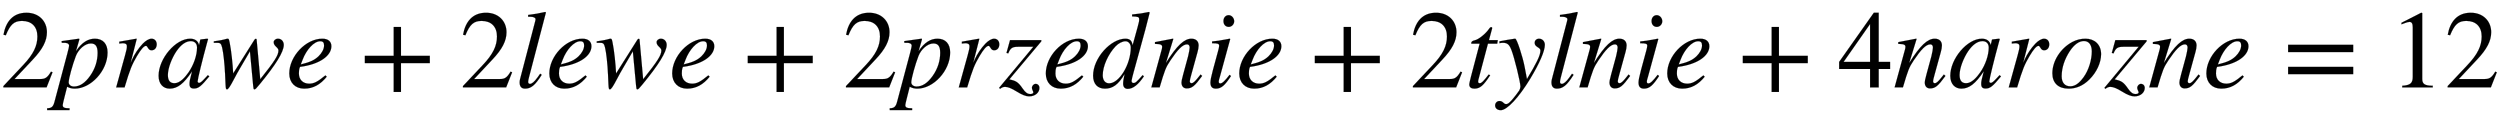 <svg xmlns:xlink="http://www.w3.org/1999/xlink" width="52.552ex" height="2.509ex" style="vertical-align: -0.671ex;" viewBox="0 -791.3 22626.3 1080.4" role="img" focusable="false" xmlns="http://www.w3.org/2000/svg" aria-labelledby="MathJax-SVG-1-Title">
<title id="MathJax-SVG-1-Title">{\displaystyle 2prawe+2lewe+2przednie+2tylnie+4narozne=12}</title>
<defs aria-hidden="true">
<path stroke-width="1" id="E1-STIXWEBMAIN-32" d="M474 137l-54 -137h-391v12l178 189c94 99 130 175 130 260c0 91 -54 141 -139 141c-72 0 -107 -32 -147 -130l-21 5c21 117 85 199 208 199c113 0 185 -77 185 -176c0 -79 -39 -154 -128 -248l-165 -176h234c42 0 63 11 96 67Z"></path>
<path stroke-width="1" id="E1-STIXWEBMAINI-70" d="M215 428l-29 -100c54 81 111 113 171 113c74 0 115 -47 115 -125c0 -165 -151 -327 -297 -327c-23 0 -44 4 -69 17c-17 -70 -40 -152 -40 -166c0 -22 15 -29 62 -29v-16h-203v16c43 1 56 16 68 63l115 432c11 40 16 66 16 71c0 24 -28 27 -44 27h-22l-2 15l156 22 c3 0 5 -2 5 -4c0 0 -1 -5 -2 -9zM382 313c0 57 -17 85 -62 85c-53 0 -112 -54 -135 -114c-29 -75 -65 -204 -65 -238c0 -22 20 -38 48 -38c53 0 101 33 145 95c48 67 69 140 69 210Z"></path>
<path stroke-width="1" id="E1-STIXWEBMAINI-72" d="M176 223l16 35c19 42 53 95 94 138c26 27 56 45 79 45c28 0 47 -21 47 -51s-17 -54 -47 -54c-18 0 -26 11 -35 26c-6 10 -9 14 -16 14c-18 0 -46 -33 -82 -94c-43 -74 -61 -114 -111 -282h-76l81 292c14 52 16 61 16 82s-18 26 -38 26c-8 0 -16 -1 -31 -3v17l155 27l3 -2 Z"></path>
<path stroke-width="1" id="E1-STIXWEBMAINI-61" d="M463 111l13 -11c-75 -91 -99 -110 -139 -110c-28 0 -40 12 -40 41c0 25 2 33 23 115c-75 -113 -133 -157 -203 -157c-56 0 -100 40 -100 116c0 155 153 336 286 336c43 0 72 -21 80 -58l11 48l3 3l61 7l7 -3c-2 -9 -3 -11 -6 -21c-47 -171 -89 -343 -89 -363 c0 -7 6 -13 14 -13c9 0 22 8 52 41zM365 361c0 35 -21 58 -56 58c-45 0 -89 -31 -131 -92c-42 -63 -77 -152 -77 -215c0 -55 24 -74 60 -74c50 0 97 55 127 98c47 68 77 154 77 225Z"></path>
<path stroke-width="1" id="E1-STIXWEBMAINI-77" d="M403 426l32 -352c131 164 165 217 165 260c0 12 -6 20 -22 35s-21 27 -21 41c0 16 17 31 39 31c30 0 52 -24 52 -56c0 -64 -74 -181 -212 -349l-9 -11c-27 -33 -36 -43 -45 -43c-7 0 -9 9 -11 35l-29 310l-89 -152c-18 -30 -36 -63 -55 -99c-36 -69 -53 -94 -64 -94 c-9 0 -11 8 -13 47l-4 91c-4 87 -15 194 -27 242c-9 37 -18 42 -47 42h-28v13c31 5 65 9 95 17c13 3 22 7 29 7c11 0 12 -2 19 -34c14 -68 28 -193 32 -281l192 304c5 8 8 10 13 10c6 0 8 -3 8 -14Z"></path>
<path stroke-width="1" id="E1-STIXWEBMAINI-65" d="M358 109l12 -12c-57 -70 -121 -108 -204 -108c-81 0 -135 54 -135 137c0 155 149 315 299 315c53 0 82 -26 82 -68c0 -86 -105 -164 -284 -187c-10 -20 -10 -46 -10 -61c0 -55 37 -91 93 -91c44 0 75 16 147 75zM152 252l-17 -44c86 21 124 39 161 74c31 30 50 66 50 97 c0 24 -7 39 -35 39c-57 0 -125 -77 -159 -166Z"></path>
<path stroke-width="1" id="E1-STIXWEBMAIN-2B" d="M636 220h-261v-261h-66v261h-261v66h261v261h66v-261h261v-66Z"></path>
<path stroke-width="1" id="E1-STIXWEBMAINI-6C" d="M279 678l-153 -585c-5 -18 -8 -35 -8 -43c0 -12 7 -18 17 -18c15 0 38 16 67 57l25 35l14 -10c-60 -95 -97 -125 -151 -125c-32 0 -49 19 -49 56c0 8 1 20 4 30l137 524c3 10 3 16 3 19c0 12 -17 22 -49 22h-18v16c59 7 96 14 155 27Z"></path>
<path stroke-width="1" id="E1-STIXWEBMAINI-7A" d="M380 417l-289 -344c58 -13 80 -24 120 -83c26 -38 45 -50 70 -50c16 0 27 6 27 15c0 4 -2 9 -5 15c-6 12 -8 20 -8 28c1 17 17 34 33 34c21 0 35 -15 35 -37c0 -40 -37 -76 -93 -76c-29 0 -63 13 -113 44c-47 29 -79 42 -105 42c-16 0 -29 -5 -45 -18l-9 9l310 372h-136 c-52 0 -71 -9 -91 -60l-16 4l32 116h283v-11Z"></path>
<path stroke-width="1" id="E1-STIXWEBMAINI-64" d="M521 683l6 -6l-39 -152l-60 -219c-31 -114 -65 -230 -65 -246c0 -12 5 -20 18 -20c17 0 28 9 82 71l12 -10c-49 -73 -97 -114 -147 -114c-26 0 -41 18 -41 45c0 23 2 39 13 89c-59 -99 -110 -132 -178 -132c-65 0 -107 41 -107 117c0 162 162 335 292 335 c42 0 59 -19 65 -58h1l45 163c15 53 14 57 14 71c0 21 -9 24 -64 26v17c64 6 100 12 153 23zM356 361c0 36 -24 57 -47 57c-28 0 -63 -17 -91 -46c-66 -70 -116 -179 -116 -262c0 -46 23 -73 58 -73c92 0 196 172 196 324Z"></path>
<path stroke-width="1" id="E1-STIXWEBMAINI-6E" d="M460 117l14 -13c-68 -93 -93 -113 -140 -113c-25 0 -47 16 -47 54c0 10 2 23 16 75l44 162c8 31 14 67 14 79c0 18 -9 29 -24 29c-40 0 -85 -49 -148 -142c-45 -67 -53 -90 -100 -248h-75l96 350c1 5 2 11 2 17c0 20 -14 26 -65 27v16c81 16 109 20 162 31l4 -2l-67 -218 c100 160 167 220 231 220c43 0 65 -25 65 -61c0 -18 -4 -39 -10 -60l-56 -203c-10 -36 -14 -53 -14 -61c0 -9 4 -18 16 -18c14 0 32 16 61 53c7 8 14 17 21 26Z"></path>
<path stroke-width="1" id="E1-STIXWEBMAINI-69" d="M264 599c0 -28 -23 -51 -49 -51c-29 0 -48 21 -48 53c0 31 20 53 47 53s50 -26 50 -55zM222 114l13 -11c-55 -84 -87 -114 -137 -114c-33 0 -49 18 -49 55c0 20 7 55 22 111l48 177c5 18 9 36 9 44c0 20 -10 23 -64 24v16c39 3 59 6 160 25l4 -3l-94 -343 c-5 -17 -10 -30 -10 -44c0 -10 6 -15 14 -15c17 0 41 21 84 78Z"></path>
<path stroke-width="1" id="E1-STIXWEBMAINI-74" d="M296 428l-5 -32h-84l-87 -328c-1 -4 -2 -11 -2 -14c0 -13 6 -16 15 -16c16 0 32 16 81 79l13 -7c-60 -92 -91 -121 -143 -121c-27 0 -46 12 -46 37c0 11 8 42 16 74l78 296h-75c-1 3 -1 6 -1 6c0 11 9 20 33 25c32 7 97 56 133 110c4 6 10 9 14 9c6 0 9 -3 9 -8 c0 0 0 -5 -1 -7l-28 -103h80Z"></path>
<path stroke-width="1" id="E1-STIXWEBMAINI-79" d="M243 186l21 -110c85 141 122 213 122 257c0 14 -7 20 -26 32c-20 13 -26 23 -26 39c0 22 17 37 40 37c30 0 52 -25 52 -55c0 -57 -48 -167 -131 -305c-104 -172 -211 -287 -268 -287c-30 0 -51 17 -51 43c0 22 17 40 39 40c35 0 35 -28 61 -28c13 0 25 8 48 33 c18 19 63 78 71 91c6 12 10 24 10 35c0 40 -55 264 -82 332c-19 49 -37 64 -77 64c-11 0 -20 -1 -31 -4v17c11 2 22 4 32 6c20 4 53 10 107 18h4c15 0 68 -166 85 -255Z"></path>
<path stroke-width="1" id="E1-STIXWEBMAIN-34" d="M473 167h-103v-167h-78v167h-280v64l314 445h44v-445h103v-64zM292 231v343l-240 -343h240Z"></path>
<path stroke-width="1" id="E1-STIXWEBMAINI-6F" d="M468 301c0 -76 -40 -164 -106 -229c-58 -58 -122 -83 -188 -83c-94 0 -147 52 -147 139c0 112 75 227 180 283c39 21 79 30 120 30c81 0 141 -52 141 -140zM384 326c0 61 -28 94 -71 94c-44 0 -88 -31 -128 -91c-46 -70 -74 -149 -74 -228c0 -60 31 -91 78 -91 c44 0 82 29 121 83c46 63 74 157 74 233Z"></path>
<path stroke-width="1" id="E1-STIXWEBMAIN-3D" d="M637 320h-589v66h589v-66zM637 120h-589v66h589v-66Z"></path>
<path stroke-width="1" id="E1-STIXWEBMAIN-31" d="M394 0h-276v15c74 4 95 25 95 80v449c0 34 -9 49 -30 49c-10 0 -27 -5 -45 -12l-27 -10v14l179 91l9 -3v-597c0 -43 20 -61 95 -61v-15Z"></path>
</defs>
<g stroke="currentColor" fill="currentColor" stroke-width="0" transform="matrix(1 0 0 -1 0 0)" aria-hidden="true">
 <use xlink:href="#E1-STIXWEBMAIN-32" x="0" y="0"></use>
 <use xlink:href="#E1-STIXWEBMAINI-70" x="500" y="0"></use>
 <use xlink:href="#E1-STIXWEBMAINI-72" x="1005" y="0"></use>
 <use xlink:href="#E1-STIXWEBMAINI-61" x="1417" y="0"></use>
 <use xlink:href="#E1-STIXWEBMAINI-77" x="1919" y="0"></use>
 <use xlink:href="#E1-STIXWEBMAINI-65" x="2586" y="0"></use>
 <use xlink:href="#E1-STIXWEBMAIN-2B" x="3253" y="0"></use>
 <use xlink:href="#E1-STIXWEBMAIN-32" x="4160" y="0"></use>
 <use xlink:href="#E1-STIXWEBMAINI-6C" x="4661" y="0"></use>
 <use xlink:href="#E1-STIXWEBMAINI-65" x="4940" y="0"></use>
 <use xlink:href="#E1-STIXWEBMAINI-77" x="5385" y="0"></use>
 <use xlink:href="#E1-STIXWEBMAINI-65" x="6052" y="0"></use>
 <use xlink:href="#E1-STIXWEBMAIN-2B" x="6719" y="0"></use>
 <use xlink:href="#E1-STIXWEBMAIN-32" x="7627" y="0"></use>
 <use xlink:href="#E1-STIXWEBMAINI-70" x="8127" y="0"></use>
 <use xlink:href="#E1-STIXWEBMAINI-72" x="8632" y="0"></use>
 <use xlink:href="#E1-STIXWEBMAINI-7A" x="9044" y="0"></use>
 <use xlink:href="#E1-STIXWEBMAINI-65" x="9434" y="0"></use>
 <use xlink:href="#E1-STIXWEBMAINI-64" x="9878" y="0"></use>
 <use xlink:href="#E1-STIXWEBMAINI-6E" x="10406" y="0"></use>
 <use xlink:href="#E1-STIXWEBMAINI-69" x="10906" y="0"></use>
 <use xlink:href="#E1-STIXWEBMAINI-65" x="11185" y="0"></use>
 <use xlink:href="#E1-STIXWEBMAIN-2B" x="11852" y="0"></use>
 <use xlink:href="#E1-STIXWEBMAIN-32" x="12759" y="0"></use>
 <use xlink:href="#E1-STIXWEBMAINI-74" x="13260" y="0"></use>
 <use xlink:href="#E1-STIXWEBMAINI-79" x="13556" y="0"></use>
 <use xlink:href="#E1-STIXWEBMAINI-6C" x="14001" y="0"></use>
 <use xlink:href="#E1-STIXWEBMAINI-6E" x="14280" y="0"></use>
 <use xlink:href="#E1-STIXWEBMAINI-69" x="14781" y="0"></use>
 <use xlink:href="#E1-STIXWEBMAINI-65" x="15059" y="0"></use>
 <use xlink:href="#E1-STIXWEBMAIN-2B" x="15726" y="0"></use>
 <use xlink:href="#E1-STIXWEBMAIN-34" x="16634" y="0"></use>
 <use xlink:href="#E1-STIXWEBMAINI-6E" x="17134" y="0"></use>
 <use xlink:href="#E1-STIXWEBMAINI-61" x="17635" y="0"></use>
 <use xlink:href="#E1-STIXWEBMAINI-72" x="18136" y="0"></use>
 <use xlink:href="#E1-STIXWEBMAINI-6F" x="18549" y="0"></use>
 <use xlink:href="#E1-STIXWEBMAINI-7A" x="19049" y="0"></use>
 <use xlink:href="#E1-STIXWEBMAINI-6E" x="19439" y="0"></use>
 <use xlink:href="#E1-STIXWEBMAINI-65" x="19939" y="0"></use>
 <use xlink:href="#E1-STIXWEBMAIN-3D" x="20662" y="0"></use>
<g transform="translate(21625,0)">
 <use xlink:href="#E1-STIXWEBMAIN-31"></use>
 <use xlink:href="#E1-STIXWEBMAIN-32" x="500" y="0"></use>
</g>
</g>
</svg>